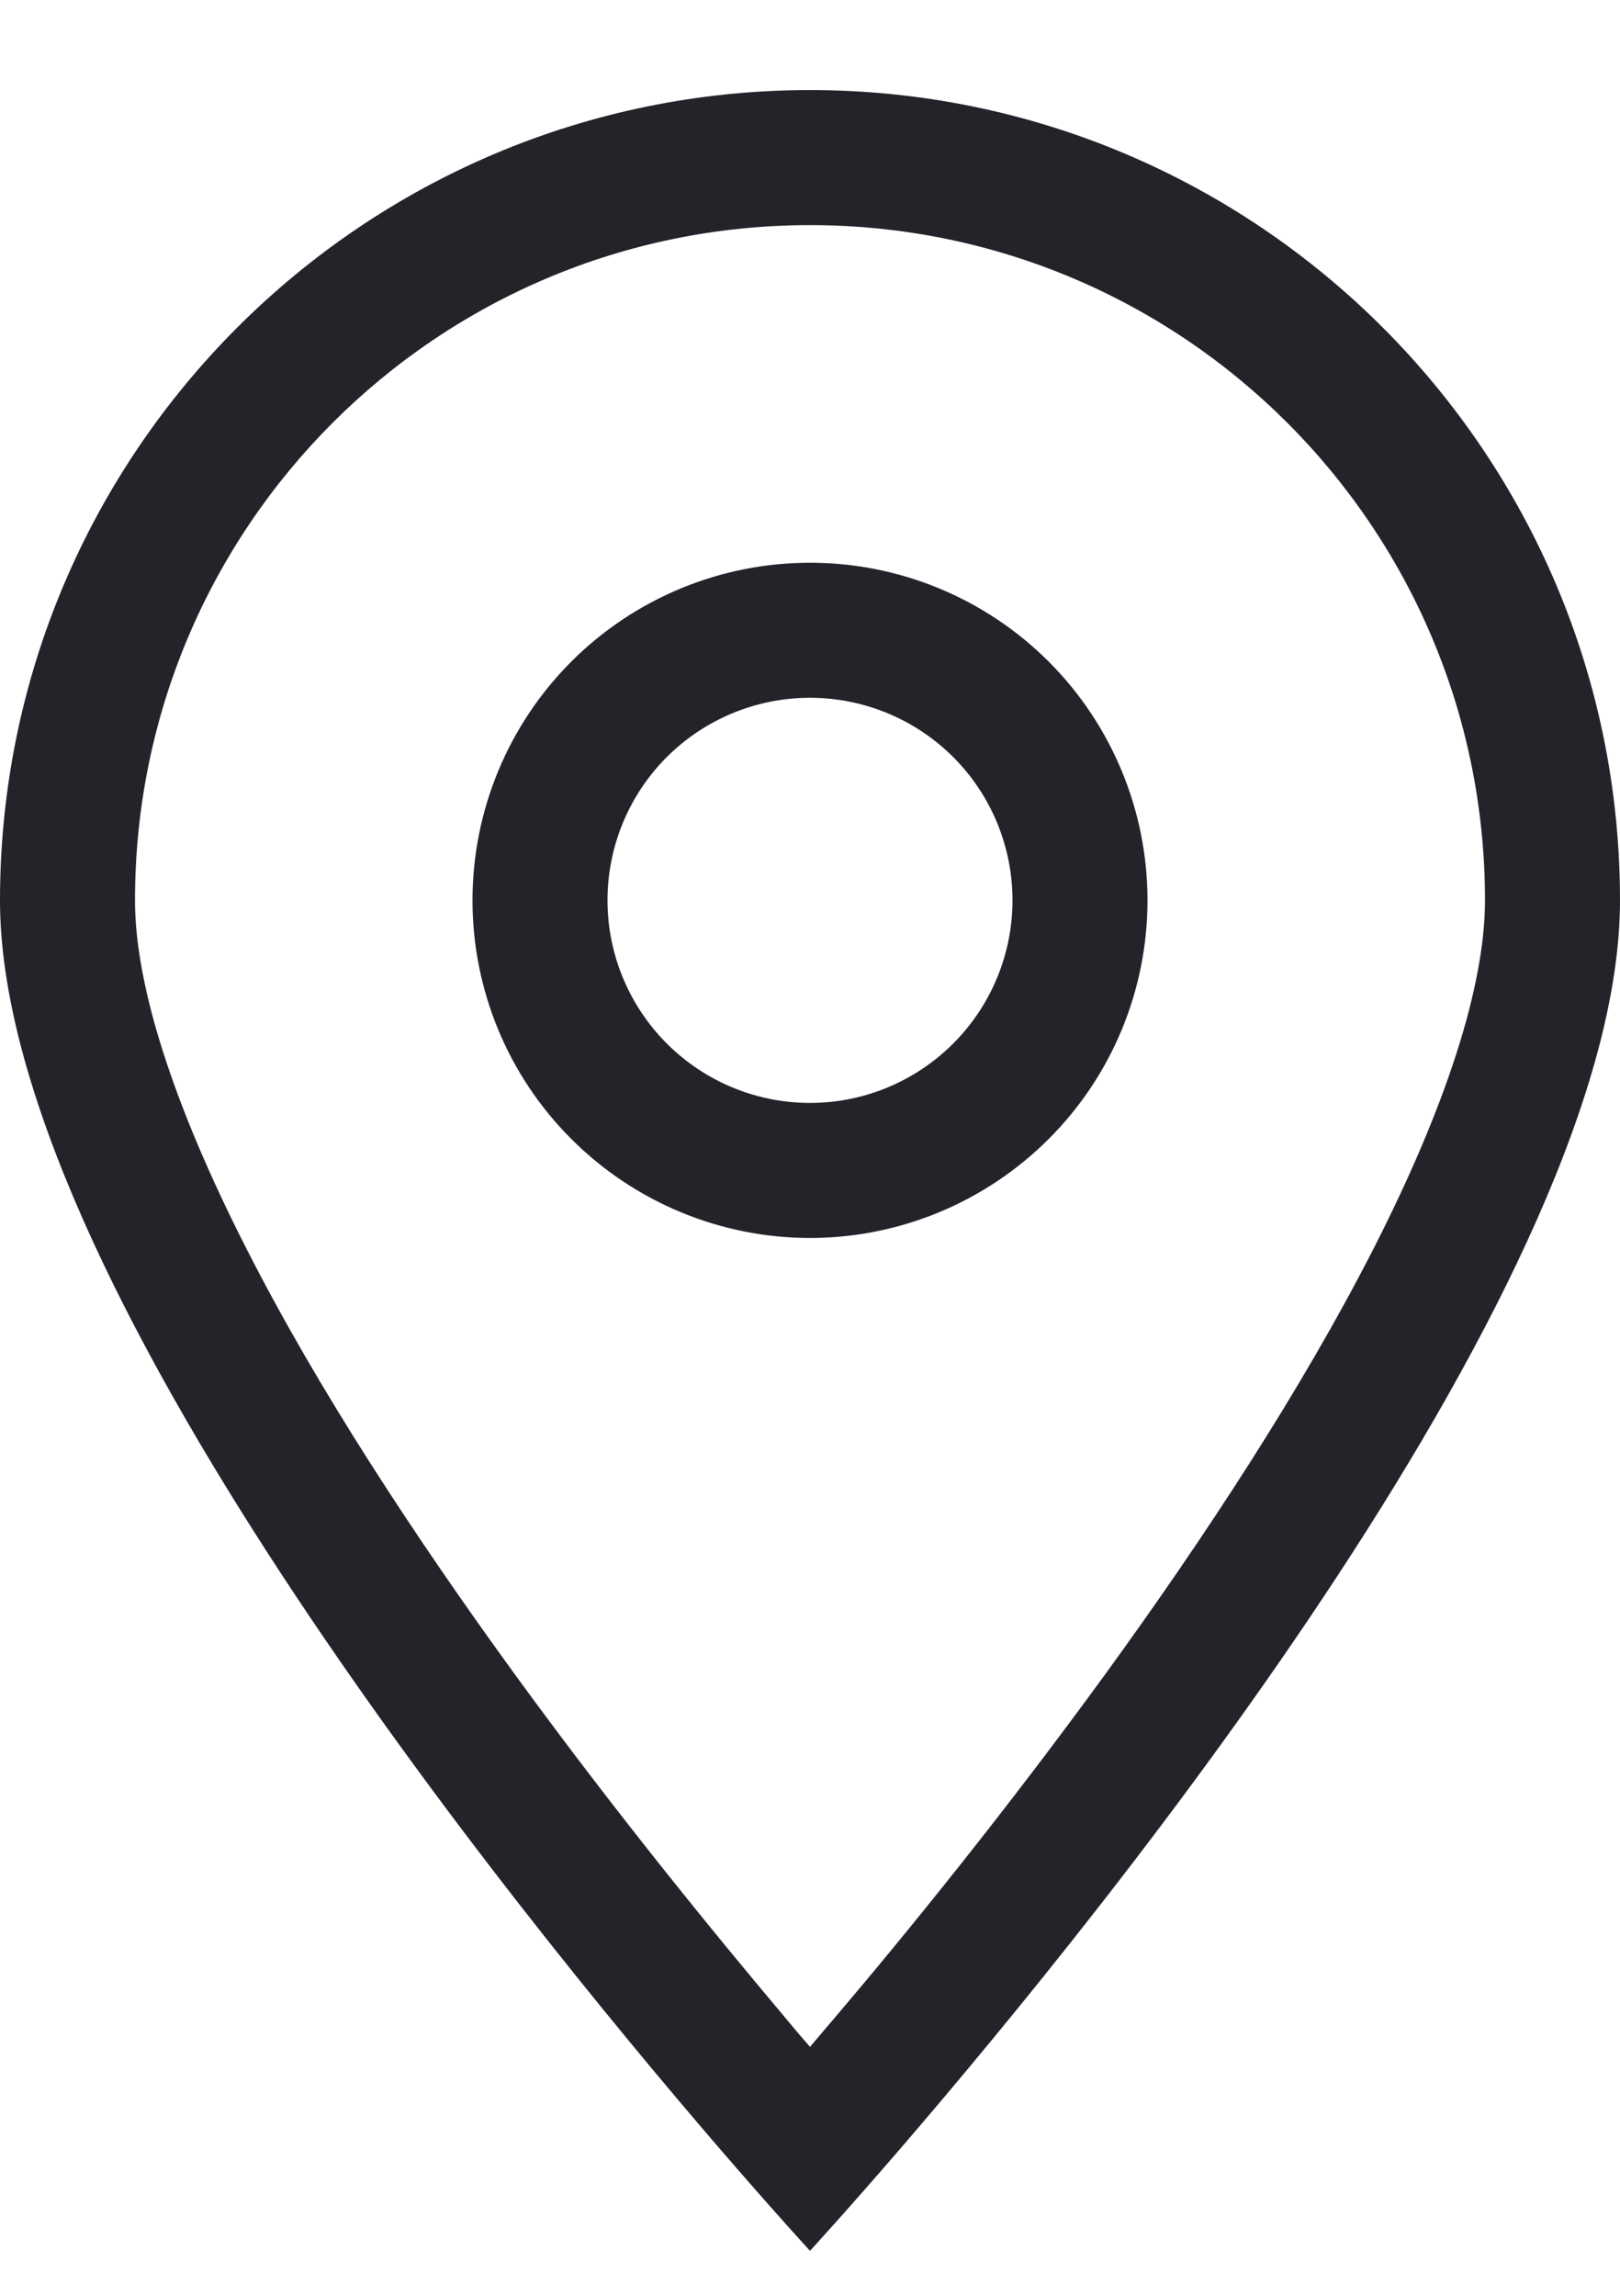 <svg width="12" height="17" viewBox="0 0 12 17" fill="none" xmlns="http://www.w3.org/2000/svg">
<path id="Vector" d="M11 6.667C11 3.904 8.762 1.667 6 1.667C3.237 1.667 1 3.904 1 6.667C1 7.298 1.284 8.185 1.828 9.251C2.356 10.289 3.075 11.382 3.809 12.392C4.541 13.398 5.275 14.298 5.825 14.951C5.884 15.023 5.944 15.092 6 15.157C6.056 15.092 6.112 15.023 6.175 14.951C6.728 14.301 7.459 13.398 8.191 12.392C8.925 11.382 9.641 10.289 10.172 9.251C10.716 8.185 11 7.298 11 6.667ZM12 6.667C12 9.442 8.228 14.101 6.666 15.914C6.256 16.389 6 16.667 6 16.667C6 16.667 5.744 16.389 5.334 15.914C3.772 14.101 0 9.442 0 6.667C0 3.354 2.688 0.667 6 0.667C9.312 0.667 12 3.354 12 6.667ZM4.5 6.667C4.5 7.064 4.658 7.446 4.939 7.727C5.221 8.009 5.602 8.167 6 8.167C6.398 8.167 6.779 8.009 7.061 7.727C7.342 7.446 7.5 7.064 7.5 6.667C7.5 6.269 7.342 5.887 7.061 5.606C6.779 5.325 6.398 5.167 6 5.167C5.602 5.167 5.221 5.325 4.939 5.606C4.658 5.887 4.5 6.269 4.5 6.667ZM6 9.167C5.337 9.167 4.701 8.903 4.232 8.434C3.763 7.966 3.5 7.33 3.5 6.667C3.5 6.004 3.763 5.368 4.232 4.899C4.701 4.43 5.337 4.167 6 4.167C6.663 4.167 7.299 4.43 7.768 4.899C8.237 5.368 8.5 6.004 8.5 6.667C8.5 7.33 8.237 7.966 7.768 8.434C7.299 8.903 6.663 9.167 6 9.167Z" fill="#22242A"/>
</svg>
